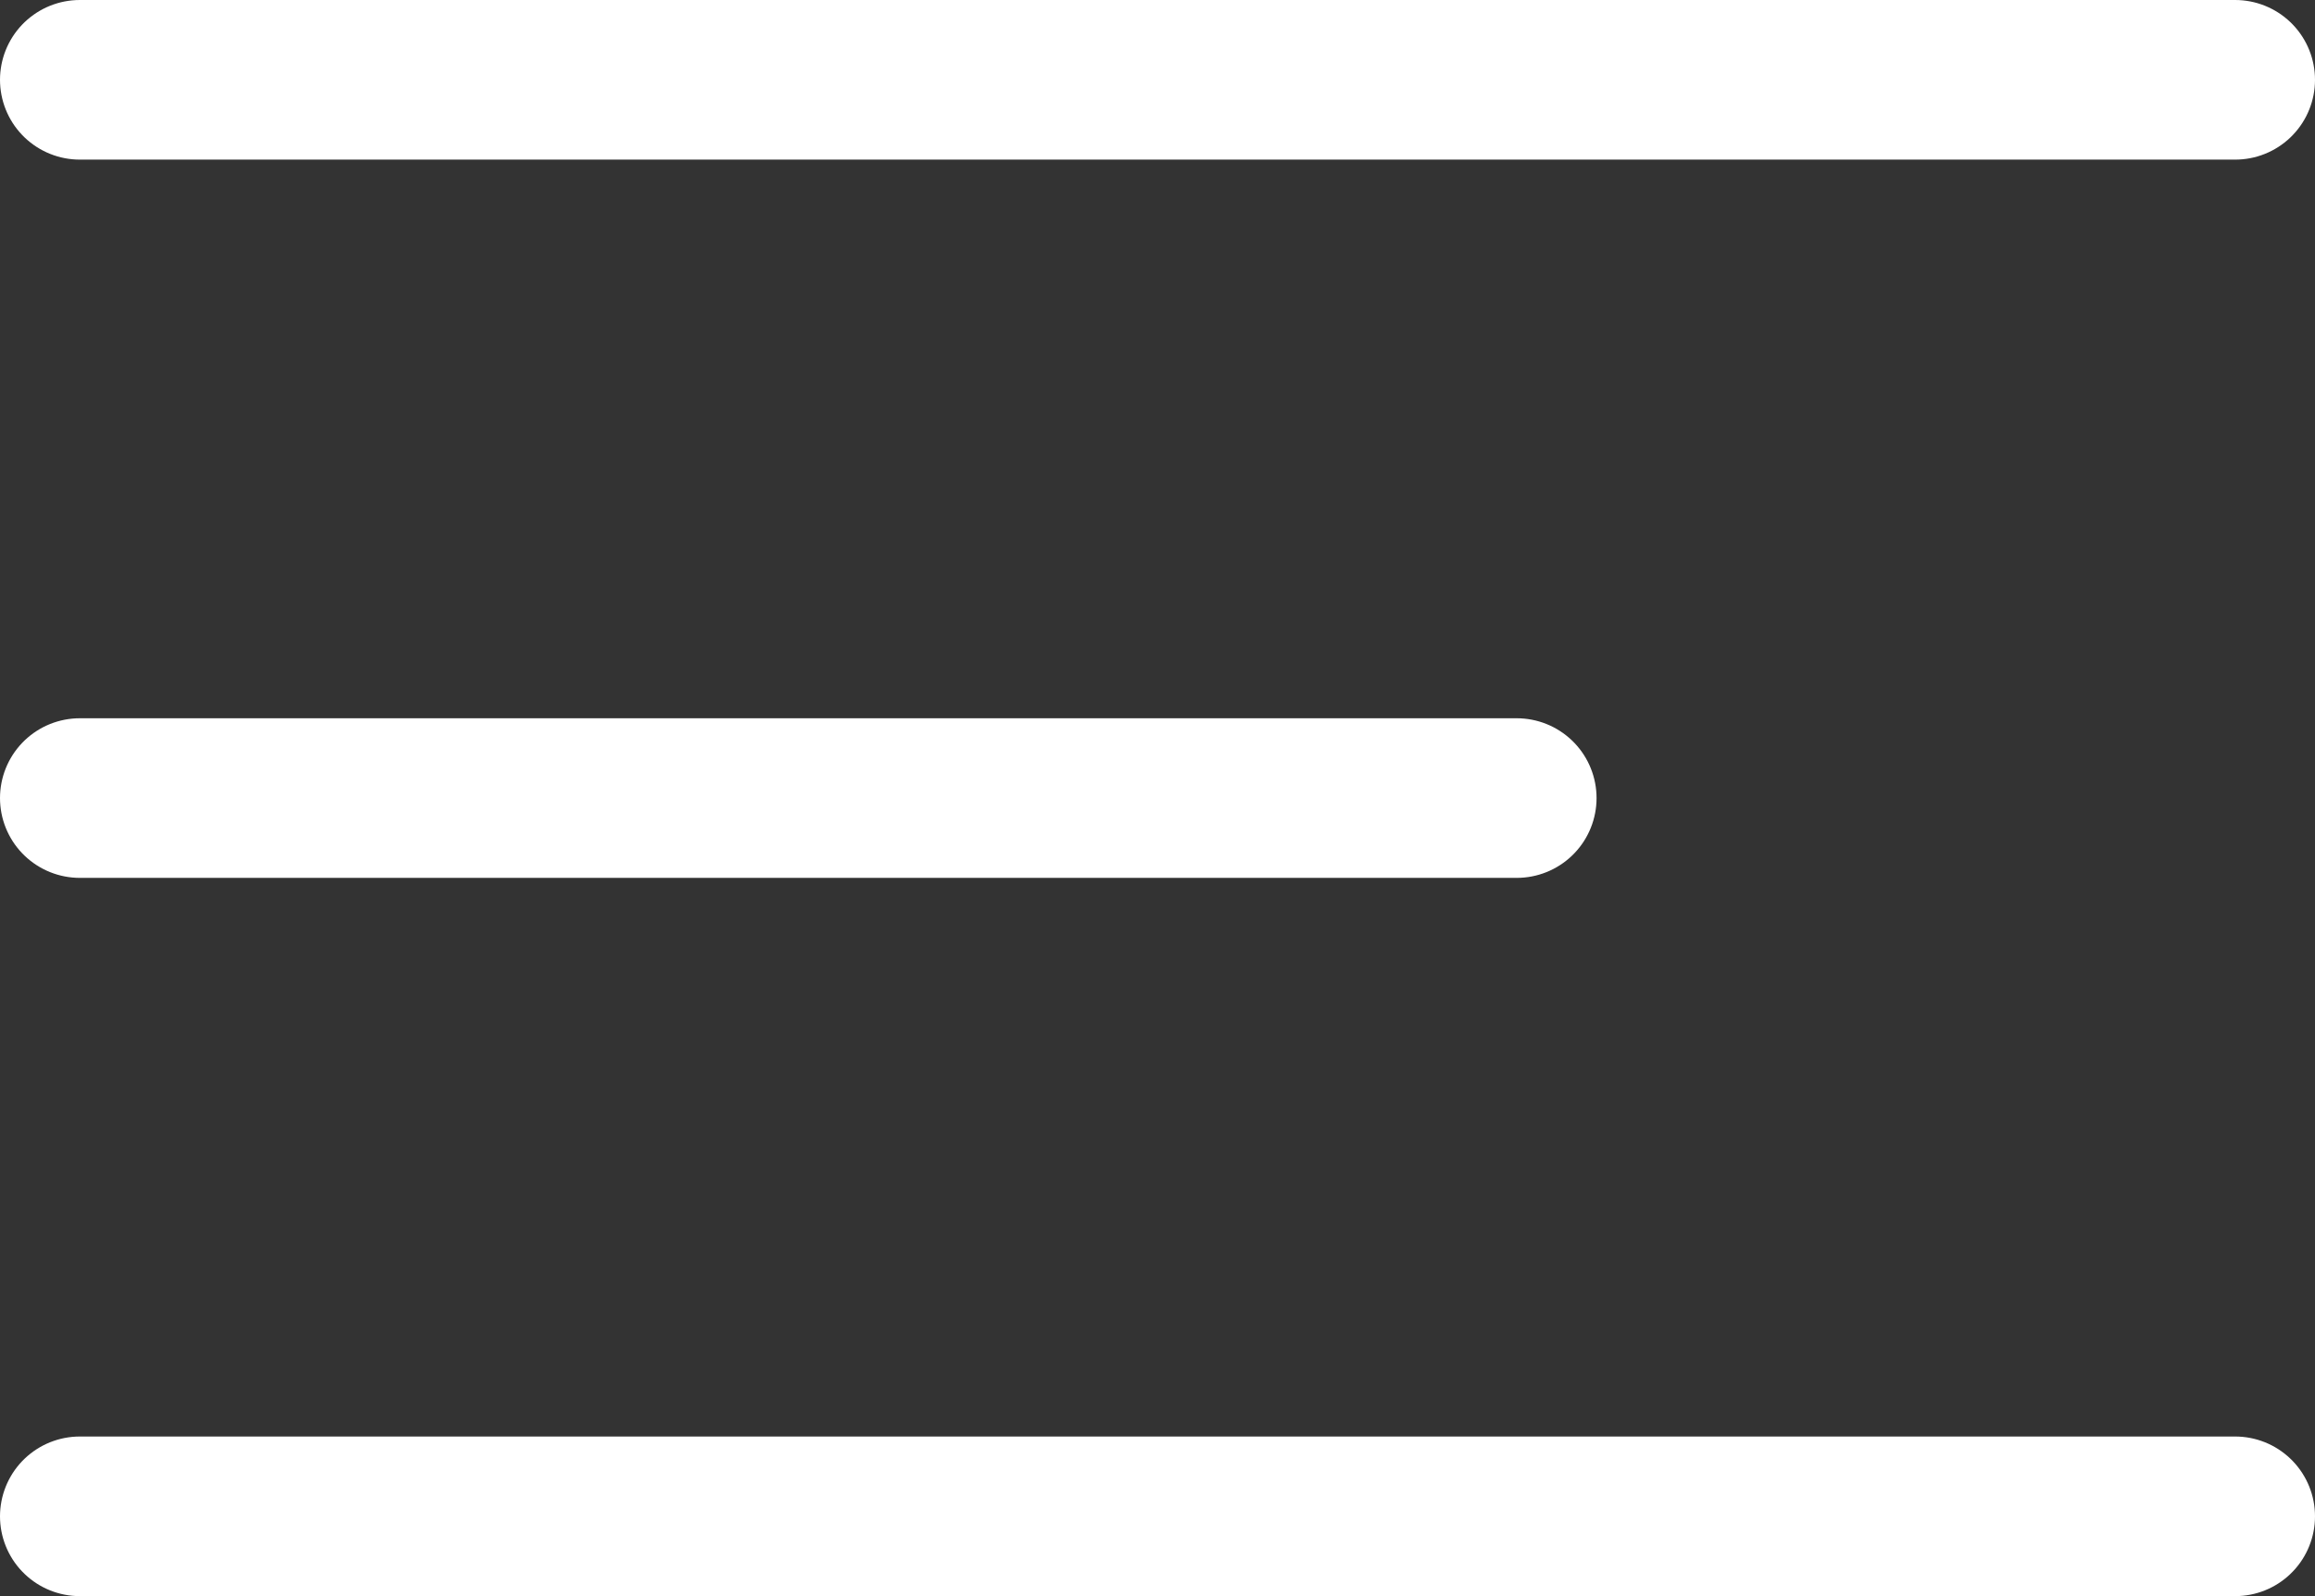 <svg xmlns="http://www.w3.org/2000/svg" width="29" height="20" viewBox="0 0 29 20">
  <rect x="0" y="0" width="29" height="20" fill="#333333" stroke="none"/>
  <g id="menu_1_" data-name="menu (1)" transform="translate(1 1)">
    <line id="Line_110" data-name="Line 110" x1="18" transform="translate(0 9)" fill="none" stroke="#fff" stroke-linecap="round" stroke-linejoin="round" stroke-width="2"/>
    <line id="Line_111" data-name="Line 111" x1="27" fill="none" stroke="#fff" stroke-linecap="round" stroke-linejoin="round" stroke-width="2"/>
    <line id="Line_112" data-name="Line 112" x1="27" transform="translate(0 18)" fill="none" stroke="#fff" stroke-linecap="round" stroke-linejoin="round" stroke-width="2"/>
  </g>
</svg>
